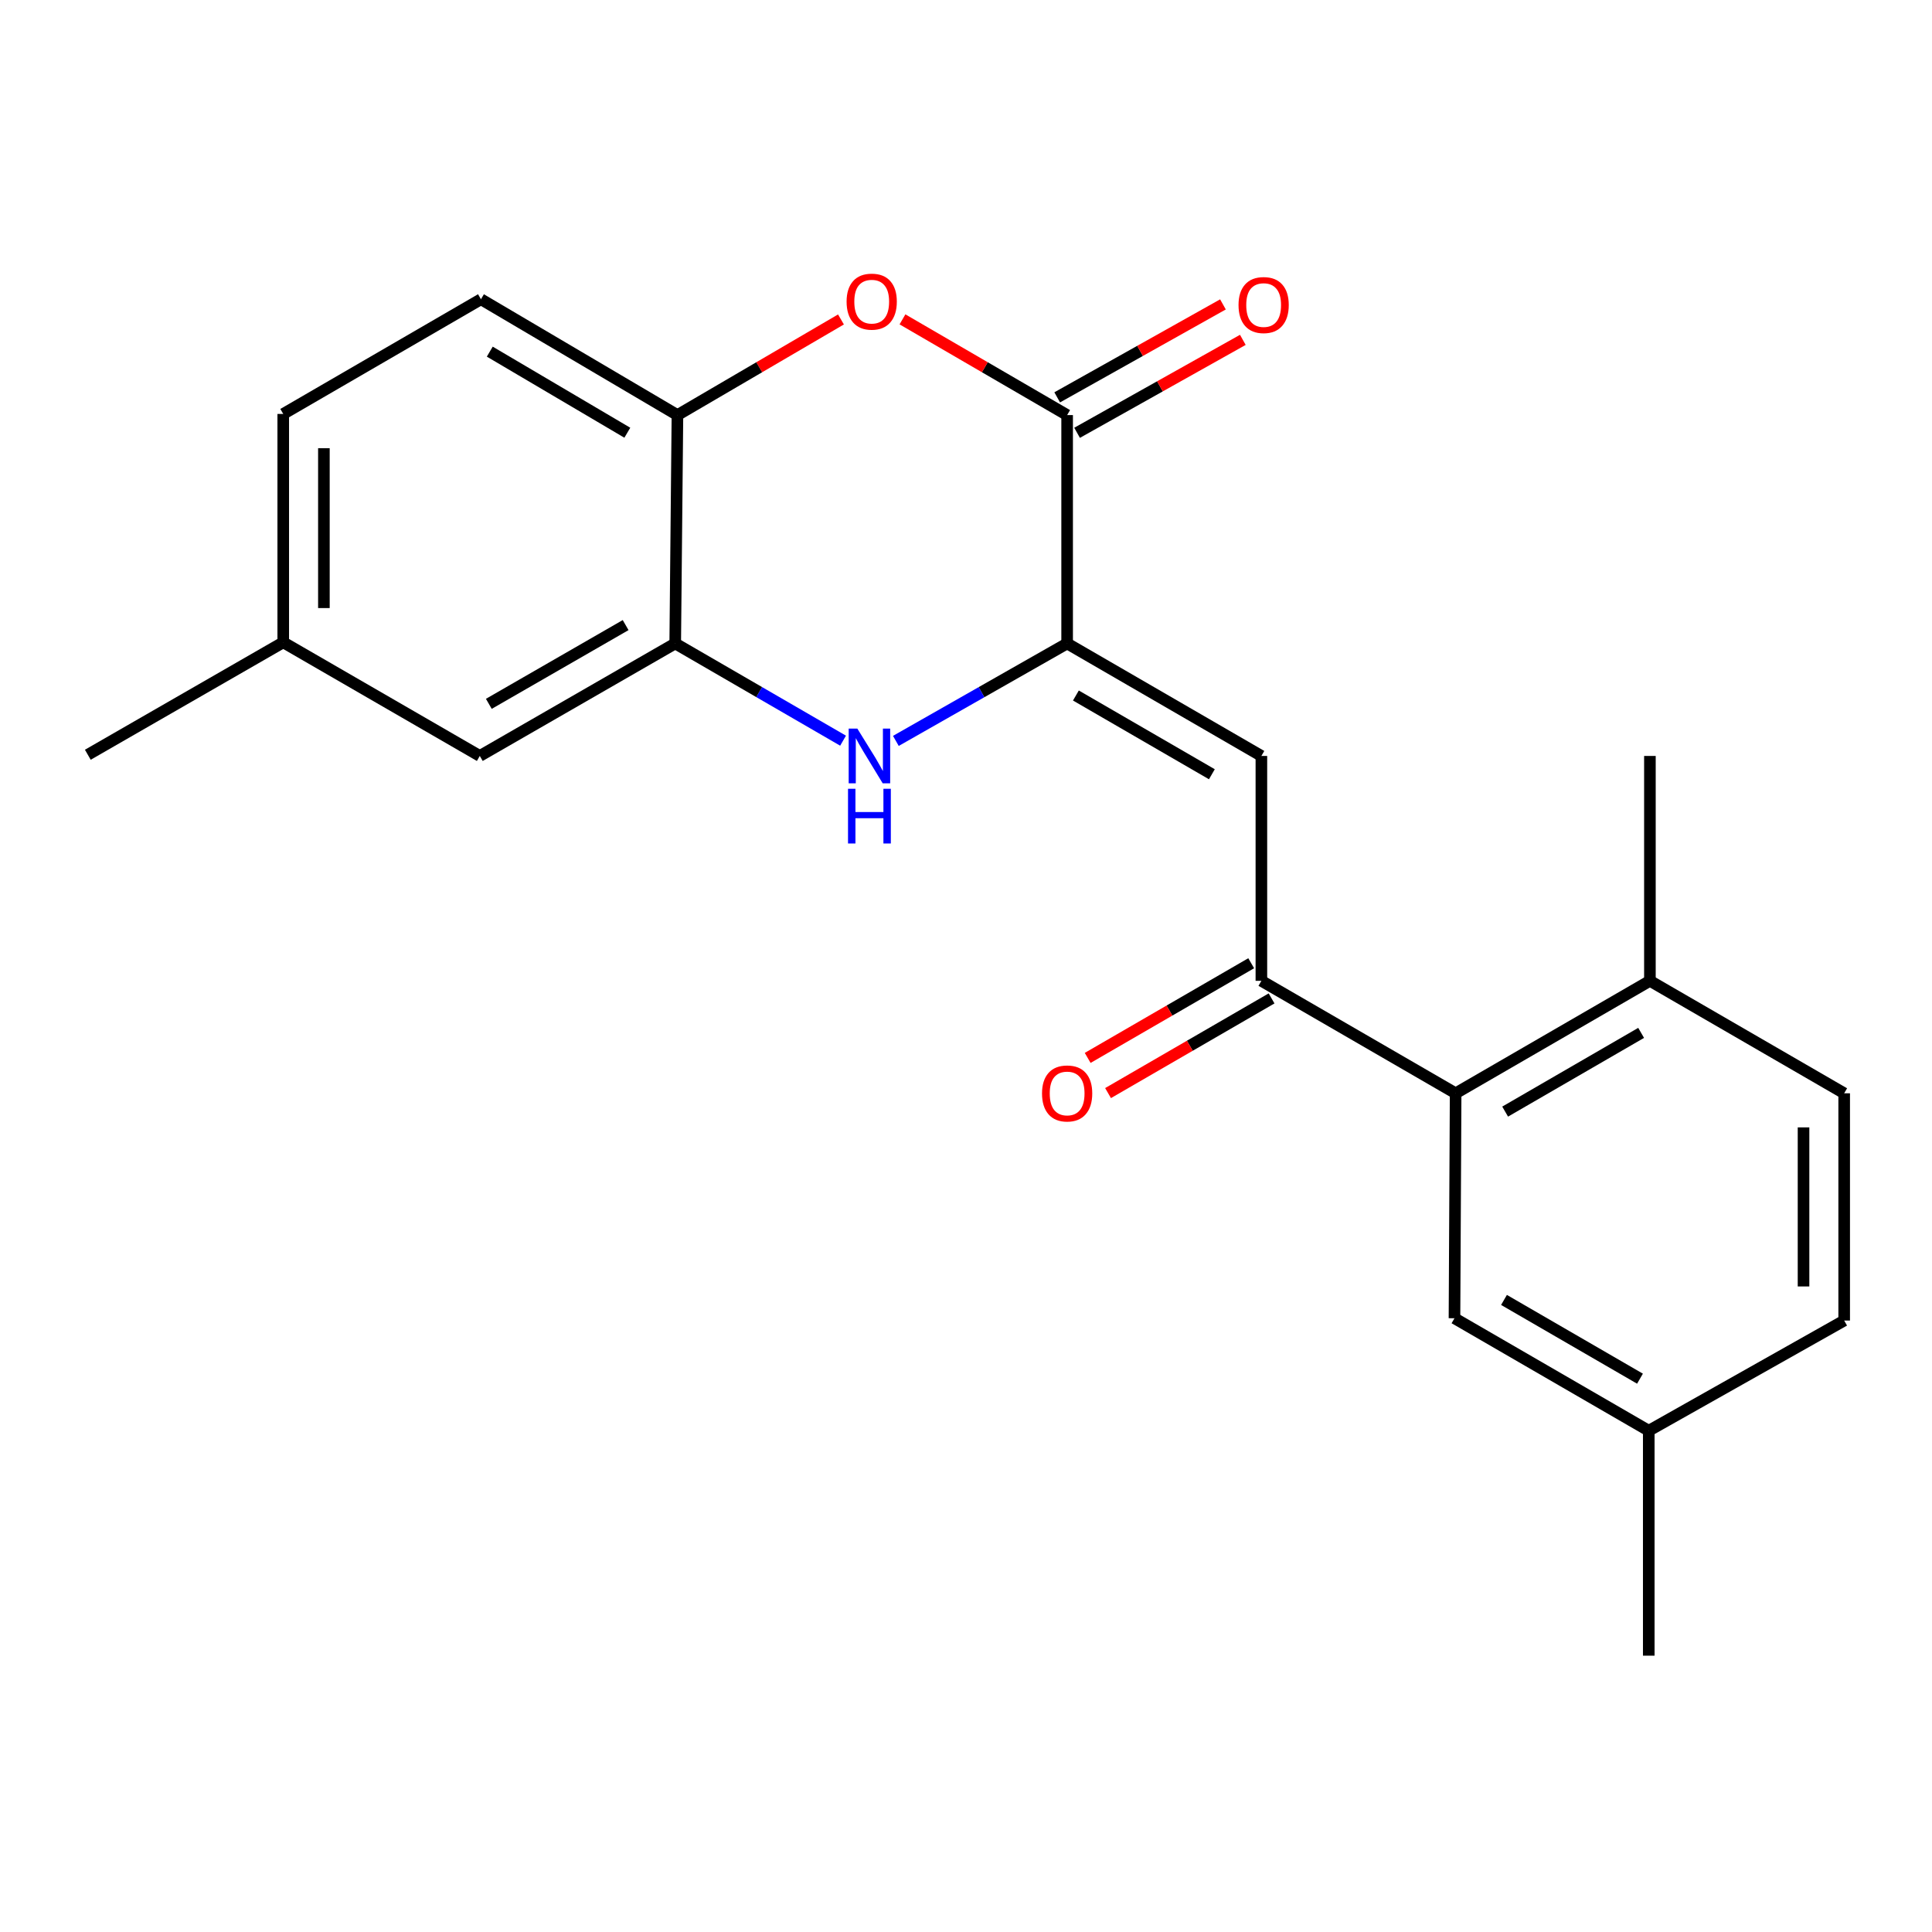 <?xml version='1.0' encoding='iso-8859-1'?>
<svg version='1.1' baseProfile='full'
              xmlns='http://www.w3.org/2000/svg'
                      xmlns:rdkit='http://www.rdkit.org/xml'
                      xmlns:xlink='http://www.w3.org/1999/xlink'
                  xml:space='preserve'
width='1000px' height='1000px' viewBox='0 0 1000 1000'>
<!-- END OF HEADER -->
<rect style='opacity:1.0;fill:#FFFFFF;stroke:none' width='1000' height='1000' x='0' y='0'> </rect>
<path class='bond-0' d='M 552.347,333.05 L 508.022,358.271' style='fill:none;fill-rule:evenodd;stroke:#000000;stroke-width:6px;stroke-linecap:butt;stroke-linejoin:miter;stroke-opacity:1' />
<path class='bond-0' d='M 508.022,358.271 L 463.698,383.491' style='fill:none;fill-rule:evenodd;stroke:#0000FF;stroke-width:6px;stroke-linecap:butt;stroke-linejoin:miter;stroke-opacity:1' />
<path class='bond-1' d='M 552.347,333.05 L 652.891,391.277' style='fill:none;fill-rule:evenodd;stroke:#000000;stroke-width:6px;stroke-linecap:butt;stroke-linejoin:miter;stroke-opacity:1' />
<path class='bond-1' d='M 556.883,359.993 L 627.264,400.752' style='fill:none;fill-rule:evenodd;stroke:#000000;stroke-width:6px;stroke-linecap:butt;stroke-linejoin:miter;stroke-opacity:1' />
<path class='bond-2' d='M 552.347,333.05 L 552.347,214.843' style='fill:none;fill-rule:evenodd;stroke:#000000;stroke-width:6px;stroke-linecap:butt;stroke-linejoin:miter;stroke-opacity:1' />
<path class='bond-5' d='M 436.37,383.374 L 392.932,358.212' style='fill:none;fill-rule:evenodd;stroke:#0000FF;stroke-width:6px;stroke-linecap:butt;stroke-linejoin:miter;stroke-opacity:1' />
<path class='bond-5' d='M 392.932,358.212 L 349.494,333.05' style='fill:none;fill-rule:evenodd;stroke:#000000;stroke-width:6px;stroke-linecap:butt;stroke-linejoin:miter;stroke-opacity:1' />
<path class='bond-4' d='M 652.891,391.277 L 652.891,507.672' style='fill:none;fill-rule:evenodd;stroke:#000000;stroke-width:6px;stroke-linecap:butt;stroke-linejoin:miter;stroke-opacity:1' />
<path class='bond-3' d='M 552.347,214.843 L 509.734,190.072' style='fill:none;fill-rule:evenodd;stroke:#000000;stroke-width:6px;stroke-linecap:butt;stroke-linejoin:miter;stroke-opacity:1' />
<path class='bond-3' d='M 509.734,190.072 L 467.12,165.301' style='fill:none;fill-rule:evenodd;stroke:#FF0000;stroke-width:6px;stroke-linecap:butt;stroke-linejoin:miter;stroke-opacity:1' />
<path class='bond-8' d='M 557.493,224.02 L 600.391,199.965' style='fill:none;fill-rule:evenodd;stroke:#000000;stroke-width:6px;stroke-linecap:butt;stroke-linejoin:miter;stroke-opacity:1' />
<path class='bond-8' d='M 600.391,199.965 L 643.29,175.91' style='fill:none;fill-rule:evenodd;stroke:#FF0000;stroke-width:6px;stroke-linecap:butt;stroke-linejoin:miter;stroke-opacity:1' />
<path class='bond-8' d='M 547.201,205.667 L 590.1,181.612' style='fill:none;fill-rule:evenodd;stroke:#000000;stroke-width:6px;stroke-linecap:butt;stroke-linejoin:miter;stroke-opacity:1' />
<path class='bond-8' d='M 590.1,181.612 L 632.999,157.557' style='fill:none;fill-rule:evenodd;stroke:#FF0000;stroke-width:6px;stroke-linecap:butt;stroke-linejoin:miter;stroke-opacity:1' />
<path class='bond-7' d='M 435.283,165.348 L 392.961,190.096' style='fill:none;fill-rule:evenodd;stroke:#FF0000;stroke-width:6px;stroke-linecap:butt;stroke-linejoin:miter;stroke-opacity:1' />
<path class='bond-7' d='M 392.961,190.096 L 350.64,214.843' style='fill:none;fill-rule:evenodd;stroke:#000000;stroke-width:6px;stroke-linecap:butt;stroke-linejoin:miter;stroke-opacity:1' />
<path class='bond-6' d='M 652.891,507.672 L 753.434,565.887' style='fill:none;fill-rule:evenodd;stroke:#000000;stroke-width:6px;stroke-linecap:butt;stroke-linejoin:miter;stroke-opacity:1' />
<path class='bond-12' d='M 647.619,498.567 L 605.299,523.071' style='fill:none;fill-rule:evenodd;stroke:#000000;stroke-width:6px;stroke-linecap:butt;stroke-linejoin:miter;stroke-opacity:1' />
<path class='bond-12' d='M 605.299,523.071 L 562.98,547.574' style='fill:none;fill-rule:evenodd;stroke:#FF0000;stroke-width:6px;stroke-linecap:butt;stroke-linejoin:miter;stroke-opacity:1' />
<path class='bond-12' d='M 658.162,516.777 L 615.843,541.28' style='fill:none;fill-rule:evenodd;stroke:#000000;stroke-width:6px;stroke-linecap:butt;stroke-linejoin:miter;stroke-opacity:1' />
<path class='bond-12' d='M 615.843,541.28 L 573.523,565.783' style='fill:none;fill-rule:evenodd;stroke:#FF0000;stroke-width:6px;stroke-linecap:butt;stroke-linejoin:miter;stroke-opacity:1' />
<path class='bond-11' d='M 349.494,333.05 L 248.342,391.277' style='fill:none;fill-rule:evenodd;stroke:#000000;stroke-width:6px;stroke-linecap:butt;stroke-linejoin:miter;stroke-opacity:1' />
<path class='bond-11' d='M 323.824,323.548 L 253.018,364.307' style='fill:none;fill-rule:evenodd;stroke:#000000;stroke-width:6px;stroke-linecap:butt;stroke-linejoin:miter;stroke-opacity:1' />
<path class='bond-22' d='M 349.494,333.05 L 350.64,214.843' style='fill:none;fill-rule:evenodd;stroke:#000000;stroke-width:6px;stroke-linecap:butt;stroke-linejoin:miter;stroke-opacity:1' />
<path class='bond-9' d='M 753.434,565.887 L 853.99,507.672' style='fill:none;fill-rule:evenodd;stroke:#000000;stroke-width:6px;stroke-linecap:butt;stroke-linejoin:miter;stroke-opacity:1' />
<path class='bond-9' d='M 779.06,575.365 L 849.449,534.615' style='fill:none;fill-rule:evenodd;stroke:#000000;stroke-width:6px;stroke-linecap:butt;stroke-linejoin:miter;stroke-opacity:1' />
<path class='bond-10' d='M 753.434,565.887 L 752.838,682.318' style='fill:none;fill-rule:evenodd;stroke:#000000;stroke-width:6px;stroke-linecap:butt;stroke-linejoin:miter;stroke-opacity:1' />
<path class='bond-13' d='M 350.64,214.843 L 248.939,154.886' style='fill:none;fill-rule:evenodd;stroke:#000000;stroke-width:6px;stroke-linecap:butt;stroke-linejoin:miter;stroke-opacity:1' />
<path class='bond-13' d='M 324.698,223.976 L 253.508,182.006' style='fill:none;fill-rule:evenodd;stroke:#000000;stroke-width:6px;stroke-linecap:butt;stroke-linejoin:miter;stroke-opacity:1' />
<path class='bond-14' d='M 853.99,507.672 L 954.545,565.887' style='fill:none;fill-rule:evenodd;stroke:#000000;stroke-width:6px;stroke-linecap:butt;stroke-linejoin:miter;stroke-opacity:1' />
<path class='bond-19' d='M 853.99,507.672 L 853.99,391.277' style='fill:none;fill-rule:evenodd;stroke:#000000;stroke-width:6px;stroke-linecap:butt;stroke-linejoin:miter;stroke-opacity:1' />
<path class='bond-15' d='M 752.838,682.318 L 853.394,740.544' style='fill:none;fill-rule:evenodd;stroke:#000000;stroke-width:6px;stroke-linecap:butt;stroke-linejoin:miter;stroke-opacity:1' />
<path class='bond-15' d='M 778.466,672.842 L 848.854,713.601' style='fill:none;fill-rule:evenodd;stroke:#000000;stroke-width:6px;stroke-linecap:butt;stroke-linejoin:miter;stroke-opacity:1' />
<path class='bond-16' d='M 248.342,391.277 L 146.606,332.466' style='fill:none;fill-rule:evenodd;stroke:#000000;stroke-width:6px;stroke-linecap:butt;stroke-linejoin:miter;stroke-opacity:1' />
<path class='bond-17' d='M 248.939,154.886 L 146.606,214.259' style='fill:none;fill-rule:evenodd;stroke:#000000;stroke-width:6px;stroke-linecap:butt;stroke-linejoin:miter;stroke-opacity:1' />
<path class='bond-24' d='M 954.545,565.887 L 954.545,683.51' style='fill:none;fill-rule:evenodd;stroke:#000000;stroke-width:6px;stroke-linecap:butt;stroke-linejoin:miter;stroke-opacity:1' />
<path class='bond-24' d='M 933.504,583.531 L 933.504,665.867' style='fill:none;fill-rule:evenodd;stroke:#000000;stroke-width:6px;stroke-linecap:butt;stroke-linejoin:miter;stroke-opacity:1' />
<path class='bond-18' d='M 853.394,740.544 L 954.545,683.51' style='fill:none;fill-rule:evenodd;stroke:#000000;stroke-width:6px;stroke-linecap:butt;stroke-linejoin:miter;stroke-opacity:1' />
<path class='bond-20' d='M 853.394,740.544 L 853.394,856.975' style='fill:none;fill-rule:evenodd;stroke:#000000;stroke-width:6px;stroke-linecap:butt;stroke-linejoin:miter;stroke-opacity:1' />
<path class='bond-21' d='M 146.606,332.466 L 45.455,390.658' style='fill:none;fill-rule:evenodd;stroke:#000000;stroke-width:6px;stroke-linecap:butt;stroke-linejoin:miter;stroke-opacity:1' />
<path class='bond-23' d='M 146.606,332.466 L 146.606,214.259' style='fill:none;fill-rule:evenodd;stroke:#000000;stroke-width:6px;stroke-linecap:butt;stroke-linejoin:miter;stroke-opacity:1' />
<path class='bond-23' d='M 167.648,314.735 L 167.648,231.99' style='fill:none;fill-rule:evenodd;stroke:#000000;stroke-width:6px;stroke-linecap:butt;stroke-linejoin:miter;stroke-opacity:1' />
<path  class='atom-1' d='M 443.754 377.117
L 453.034 392.117
Q 453.954 393.597, 455.434 396.277
Q 456.914 398.957, 456.994 399.117
L 456.994 377.117
L 460.754 377.117
L 460.754 405.437
L 456.874 405.437
L 446.914 389.037
Q 445.754 387.117, 444.514 384.917
Q 443.314 382.717, 442.954 382.037
L 442.954 405.437
L 439.274 405.437
L 439.274 377.117
L 443.754 377.117
' fill='#0000FF'/>
<path  class='atom-1' d='M 438.934 408.269
L 442.774 408.269
L 442.774 420.309
L 457.254 420.309
L 457.254 408.269
L 461.094 408.269
L 461.094 436.589
L 457.254 436.589
L 457.254 423.509
L 442.774 423.509
L 442.774 436.589
L 438.934 436.589
L 438.934 408.269
' fill='#0000FF'/>
<path  class='atom-4' d='M 438.195 156.124
Q 438.195 149.324, 441.555 145.524
Q 444.915 141.724, 451.195 141.724
Q 457.475 141.724, 460.835 145.524
Q 464.195 149.324, 464.195 156.124
Q 464.195 163.004, 460.795 166.924
Q 457.395 170.804, 451.195 170.804
Q 444.955 170.804, 441.555 166.924
Q 438.195 163.044, 438.195 156.124
M 451.195 167.604
Q 455.515 167.604, 457.835 164.724
Q 460.195 161.804, 460.195 156.124
Q 460.195 150.564, 457.835 147.764
Q 455.515 144.924, 451.195 144.924
Q 446.875 144.924, 444.515 147.724
Q 442.195 150.524, 442.195 156.124
Q 442.195 161.844, 444.515 164.724
Q 446.875 167.604, 451.195 167.604
' fill='#FF0000'/>
<path  class='atom-9' d='M 641.06 157.889
Q 641.06 151.089, 644.42 147.289
Q 647.78 143.489, 654.06 143.489
Q 660.34 143.489, 663.7 147.289
Q 667.06 151.089, 667.06 157.889
Q 667.06 164.769, 663.66 168.689
Q 660.26 172.569, 654.06 172.569
Q 647.82 172.569, 644.42 168.689
Q 641.06 164.809, 641.06 157.889
M 654.06 169.369
Q 658.38 169.369, 660.7 166.489
Q 663.06 163.569, 663.06 157.889
Q 663.06 152.329, 660.7 149.529
Q 658.38 146.689, 654.06 146.689
Q 649.74 146.689, 647.38 149.489
Q 645.06 152.289, 645.06 157.889
Q 645.06 163.609, 647.38 166.489
Q 649.74 169.369, 654.06 169.369
' fill='#FF0000'/>
<path  class='atom-13' d='M 539.347 565.967
Q 539.347 559.167, 542.707 555.367
Q 546.067 551.567, 552.347 551.567
Q 558.627 551.567, 561.987 555.367
Q 565.347 559.167, 565.347 565.967
Q 565.347 572.847, 561.947 576.767
Q 558.547 580.647, 552.347 580.647
Q 546.107 580.647, 542.707 576.767
Q 539.347 572.887, 539.347 565.967
M 552.347 577.447
Q 556.667 577.447, 558.987 574.567
Q 561.347 571.647, 561.347 565.967
Q 561.347 560.407, 558.987 557.607
Q 556.667 554.767, 552.347 554.767
Q 548.027 554.767, 545.667 557.567
Q 543.347 560.367, 543.347 565.967
Q 543.347 571.687, 545.667 574.567
Q 548.027 577.447, 552.347 577.447
' fill='#FF0000'/>
</svg>

